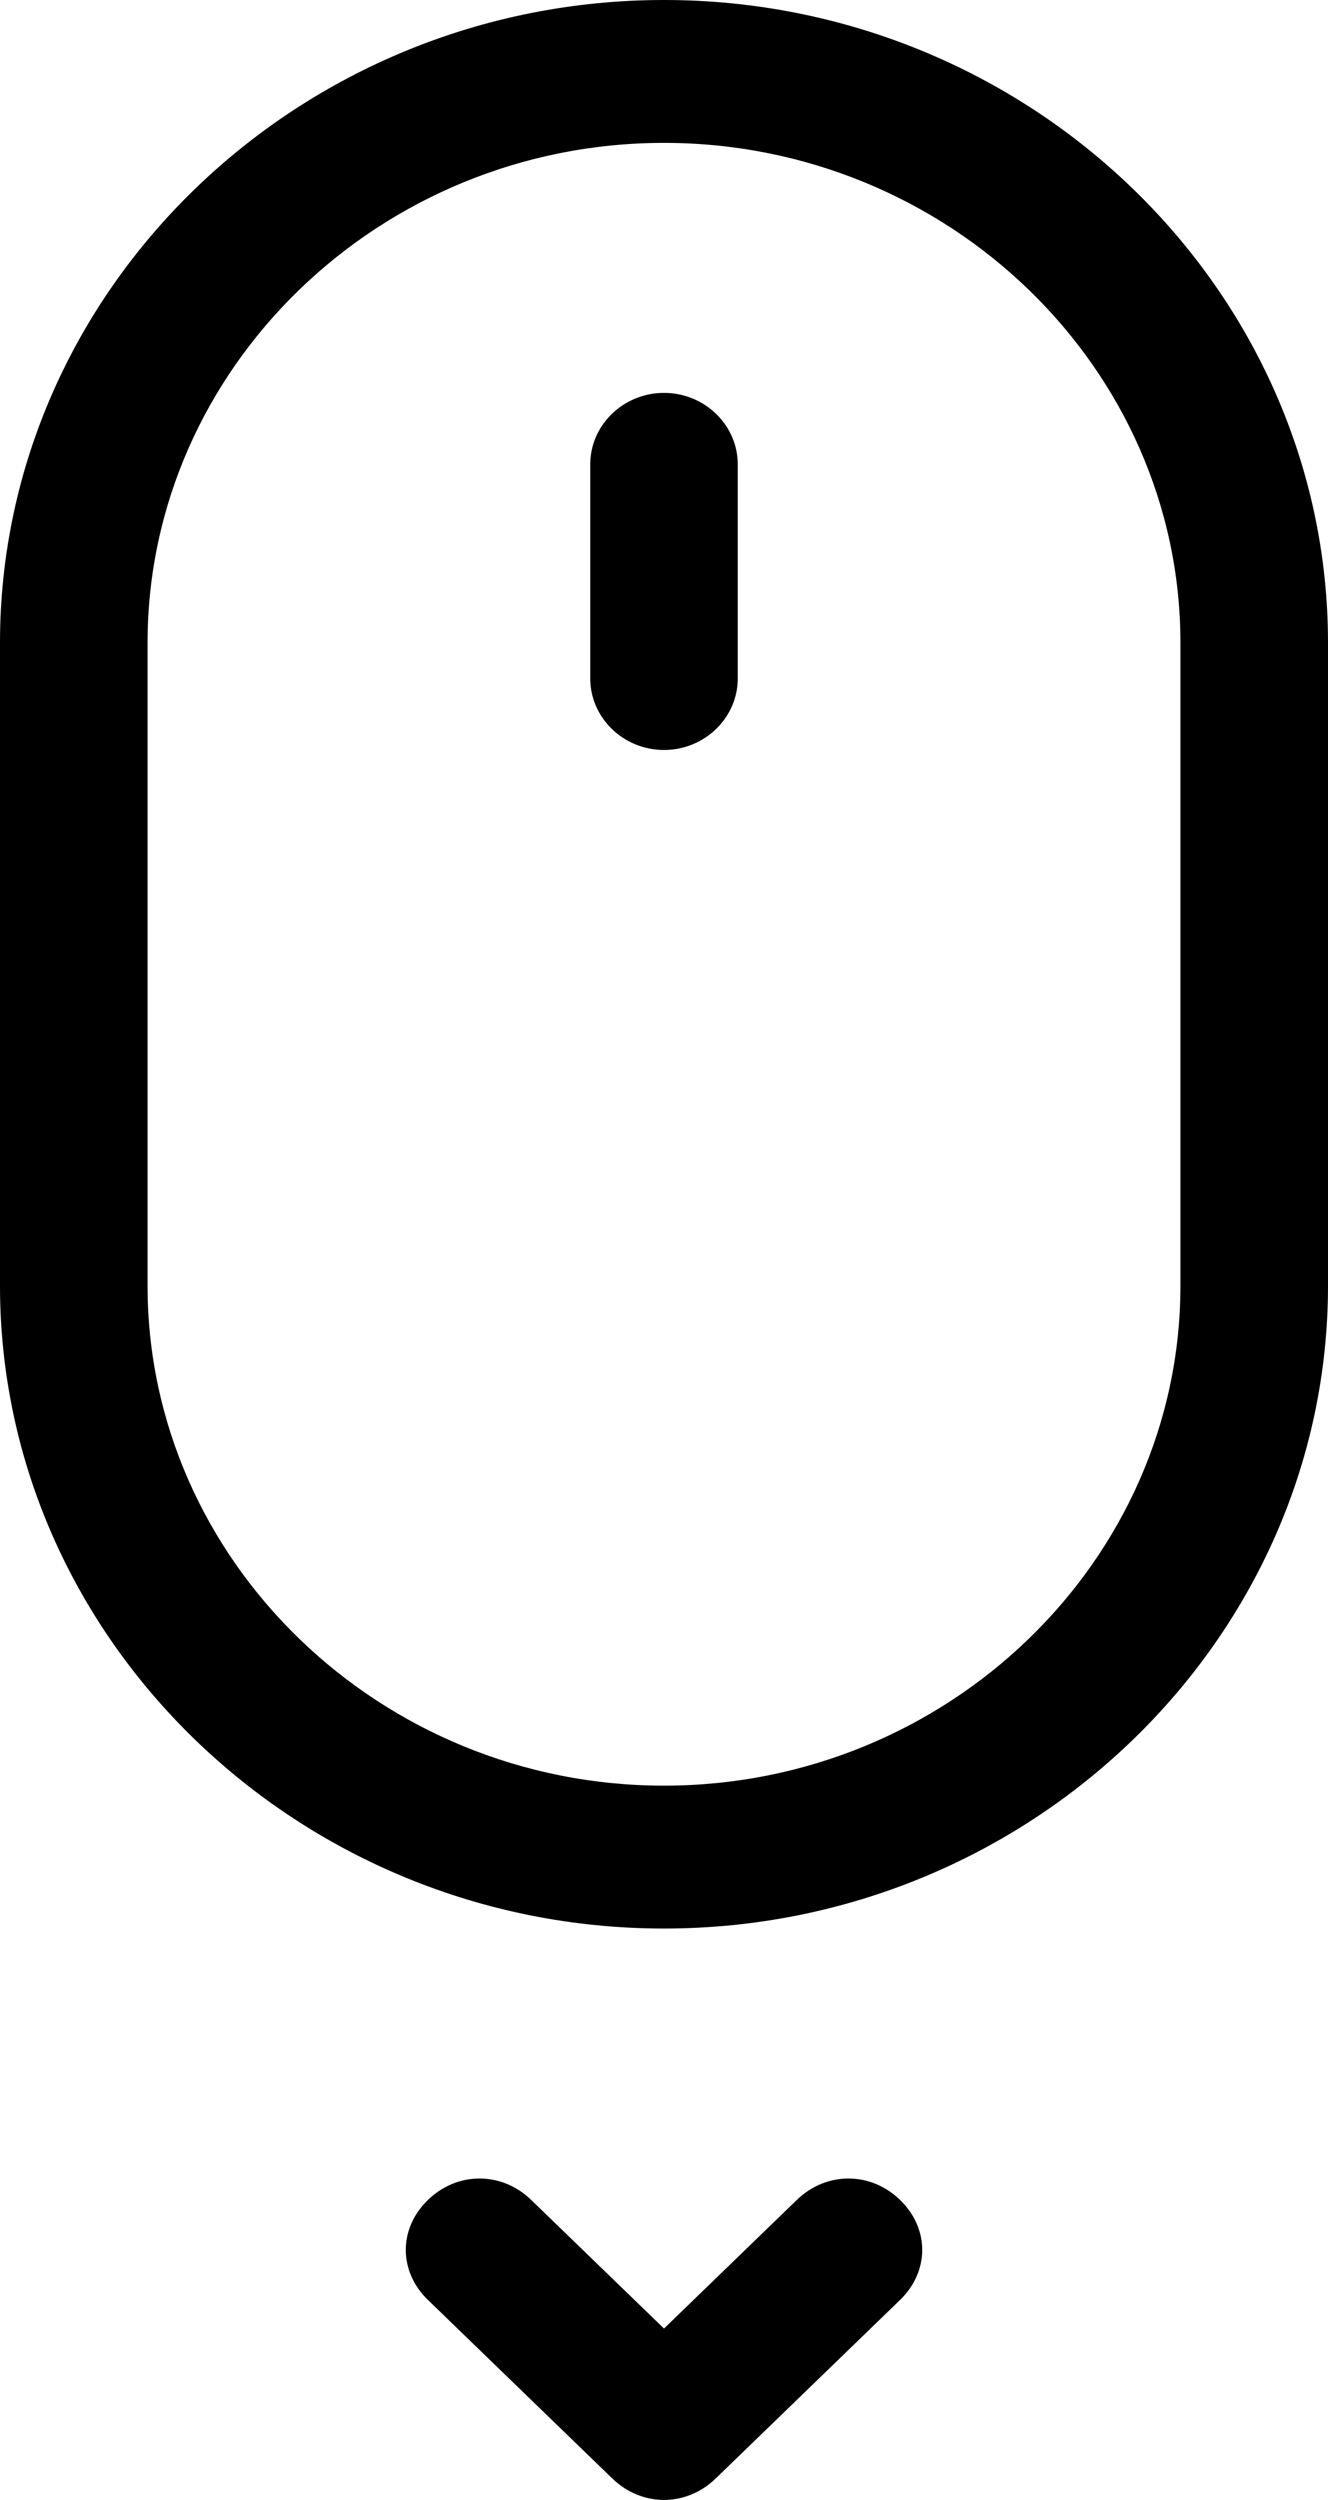 <?xml version="1.0" encoding="UTF-8" standalone="no"?>
<svg width="17px" height="32px" viewBox="0 0 17 32" version="1.1" xmlns="http://www.w3.org/2000/svg" xmlns:xlink="http://www.w3.org/1999/xlink">
    <!-- Generator: Sketch 49.3 (51167) - http://www.bohemiancoding.com/sketch -->
    <title>Group 17</title>
    <desc>Created with Sketch.</desc>
    <defs></defs>
    <g id="ADRA-homepage" stroke="none" stroke-width="1" fill="none" fill-rule="evenodd">
        <g transform="translate(-712, -750)" fill="#000000" fill-rule="nonzero" id="Group-17">
            <g transform="translate(712, 750)">
                <path d="M0,8.229 L0,16.457 C0,20.983 3.825,24.686 8.5,24.686 C13.175,24.686 17,20.983 17,16.457 L17,8.229 C17,3.703 13.175,0 8.5,0 C3.825,0 0,3.703 0,8.229 Z M8.5,1.829 C12.136,1.829 15.111,4.709 15.111,8.229 L15.111,16.457 C15.111,19.977 12.136,22.857 8.5,22.857 C4.864,22.857 1.889,19.977 1.889,16.457 L1.889,8.229 C1.889,4.709 4.864,1.829 8.5,1.829 Z" id="Shape"></path>
                <path d="M8.5,9.6 C9.019,9.6 9.444,9.189 9.444,8.686 L9.444,5.943 C9.444,5.44 9.019,5.029 8.5,5.029 C7.981,5.029 7.556,5.44 7.556,5.943 L7.556,8.686 C7.556,9.189 7.981,9.6 8.5,9.6 Z" id="Shape"></path>
                <path d="M7.839,31.726 C8.028,31.909 8.264,32 8.5,32 C8.736,32 8.972,31.909 9.161,31.726 L11.522,29.44 C11.9,29.074 11.9,28.526 11.522,28.16 C11.144,27.794 10.578,27.794 10.2,28.16 L8.5,29.806 L6.8,28.16 C6.422,27.794 5.856,27.794 5.478,28.16 C5.1,28.526 5.1,29.074 5.478,29.44 L7.839,31.726 Z" id="Shape"></path>
            </g>
        </g>
    </g>
</svg>
